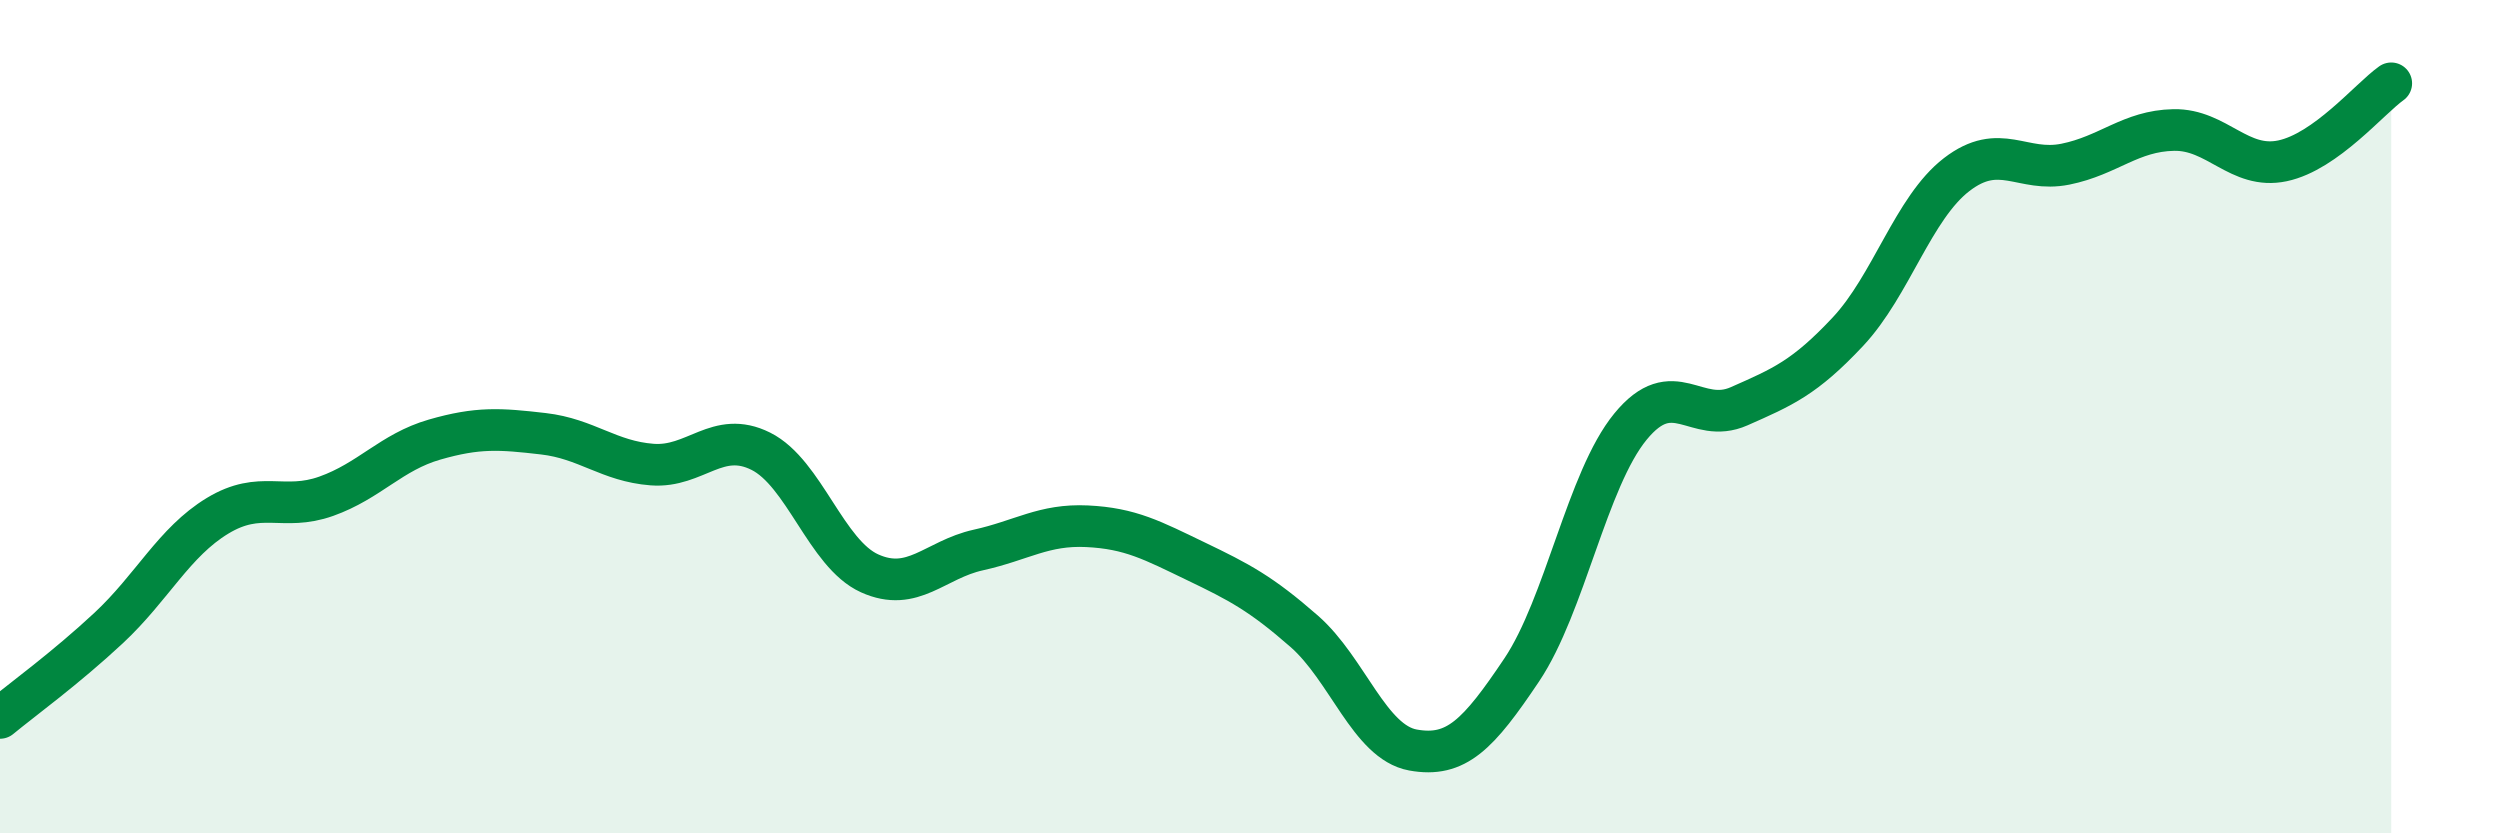 
    <svg width="60" height="20" viewBox="0 0 60 20" xmlns="http://www.w3.org/2000/svg">
      <path
        d="M 0,17.23 C 0.52,16.8 1.57,16.04 2.61,15.07 C 3.65,14.1 4.18,13.01 5.22,12.38 C 6.26,11.75 6.79,12.28 7.83,11.91 C 8.87,11.54 9.39,10.85 10.43,10.55 C 11.47,10.25 12,10.29 13.04,10.41 C 14.08,10.53 14.61,11.07 15.65,11.15 C 16.69,11.23 17.22,10.31 18.26,10.83 C 19.3,11.35 19.83,13.29 20.87,13.76 C 21.91,14.23 22.44,13.43 23.48,13.2 C 24.52,12.97 25.05,12.58 26.09,12.63 C 27.13,12.68 27.66,12.97 28.7,13.47 C 29.74,13.97 30.26,14.24 31.3,15.15 C 32.34,16.06 32.87,17.81 33.91,18 C 34.95,18.19 35.48,17.63 36.52,16.08 C 37.56,14.53 38.09,11.51 39.13,10.24 C 40.17,8.97 40.7,10.21 41.74,9.75 C 42.78,9.29 43.31,9.07 44.35,7.96 C 45.39,6.85 45.92,4.99 46.96,4.19 C 48,3.39 48.53,4.15 49.57,3.94 C 50.61,3.73 51.13,3.14 52.17,3.12 C 53.21,3.1 53.74,4.08 54.78,3.86 C 55.82,3.64 56.87,2.37 57.39,2L57.39 20L0 20Z"
        fill="#008740"
        opacity="0.1"
        stroke-linecap="round"
        stroke-linejoin="round"
      />
      <path
        d="M 0,17.23 C 0.52,16.8 1.57,16.04 2.61,15.07 C 3.65,14.1 4.18,13.01 5.22,12.38 C 6.26,11.75 6.79,12.28 7.83,11.91 C 8.87,11.54 9.39,10.85 10.43,10.55 C 11.47,10.25 12,10.29 13.04,10.41 C 14.08,10.53 14.61,11.07 15.65,11.15 C 16.69,11.23 17.22,10.31 18.26,10.83 C 19.3,11.35 19.83,13.29 20.87,13.76 C 21.91,14.23 22.44,13.43 23.48,13.2 C 24.52,12.97 25.05,12.58 26.09,12.63 C 27.13,12.68 27.66,12.97 28.7,13.47 C 29.74,13.97 30.26,14.24 31.3,15.15 C 32.34,16.06 32.87,17.81 33.91,18 C 34.95,18.19 35.48,17.63 36.52,16.08 C 37.56,14.53 38.09,11.51 39.13,10.24 C 40.17,8.97 40.7,10.21 41.74,9.75 C 42.78,9.29 43.31,9.07 44.35,7.96 C 45.39,6.85 45.92,4.99 46.96,4.19 C 48,3.39 48.53,4.15 49.57,3.94 C 50.61,3.73 51.13,3.14 52.17,3.12 C 53.21,3.1 53.74,4.08 54.78,3.86 C 55.82,3.64 56.87,2.37 57.39,2"
        stroke="#008740"
        stroke-width="1"
        fill="none"
        stroke-linecap="round"
        stroke-linejoin="round"
      />
    </svg>
  